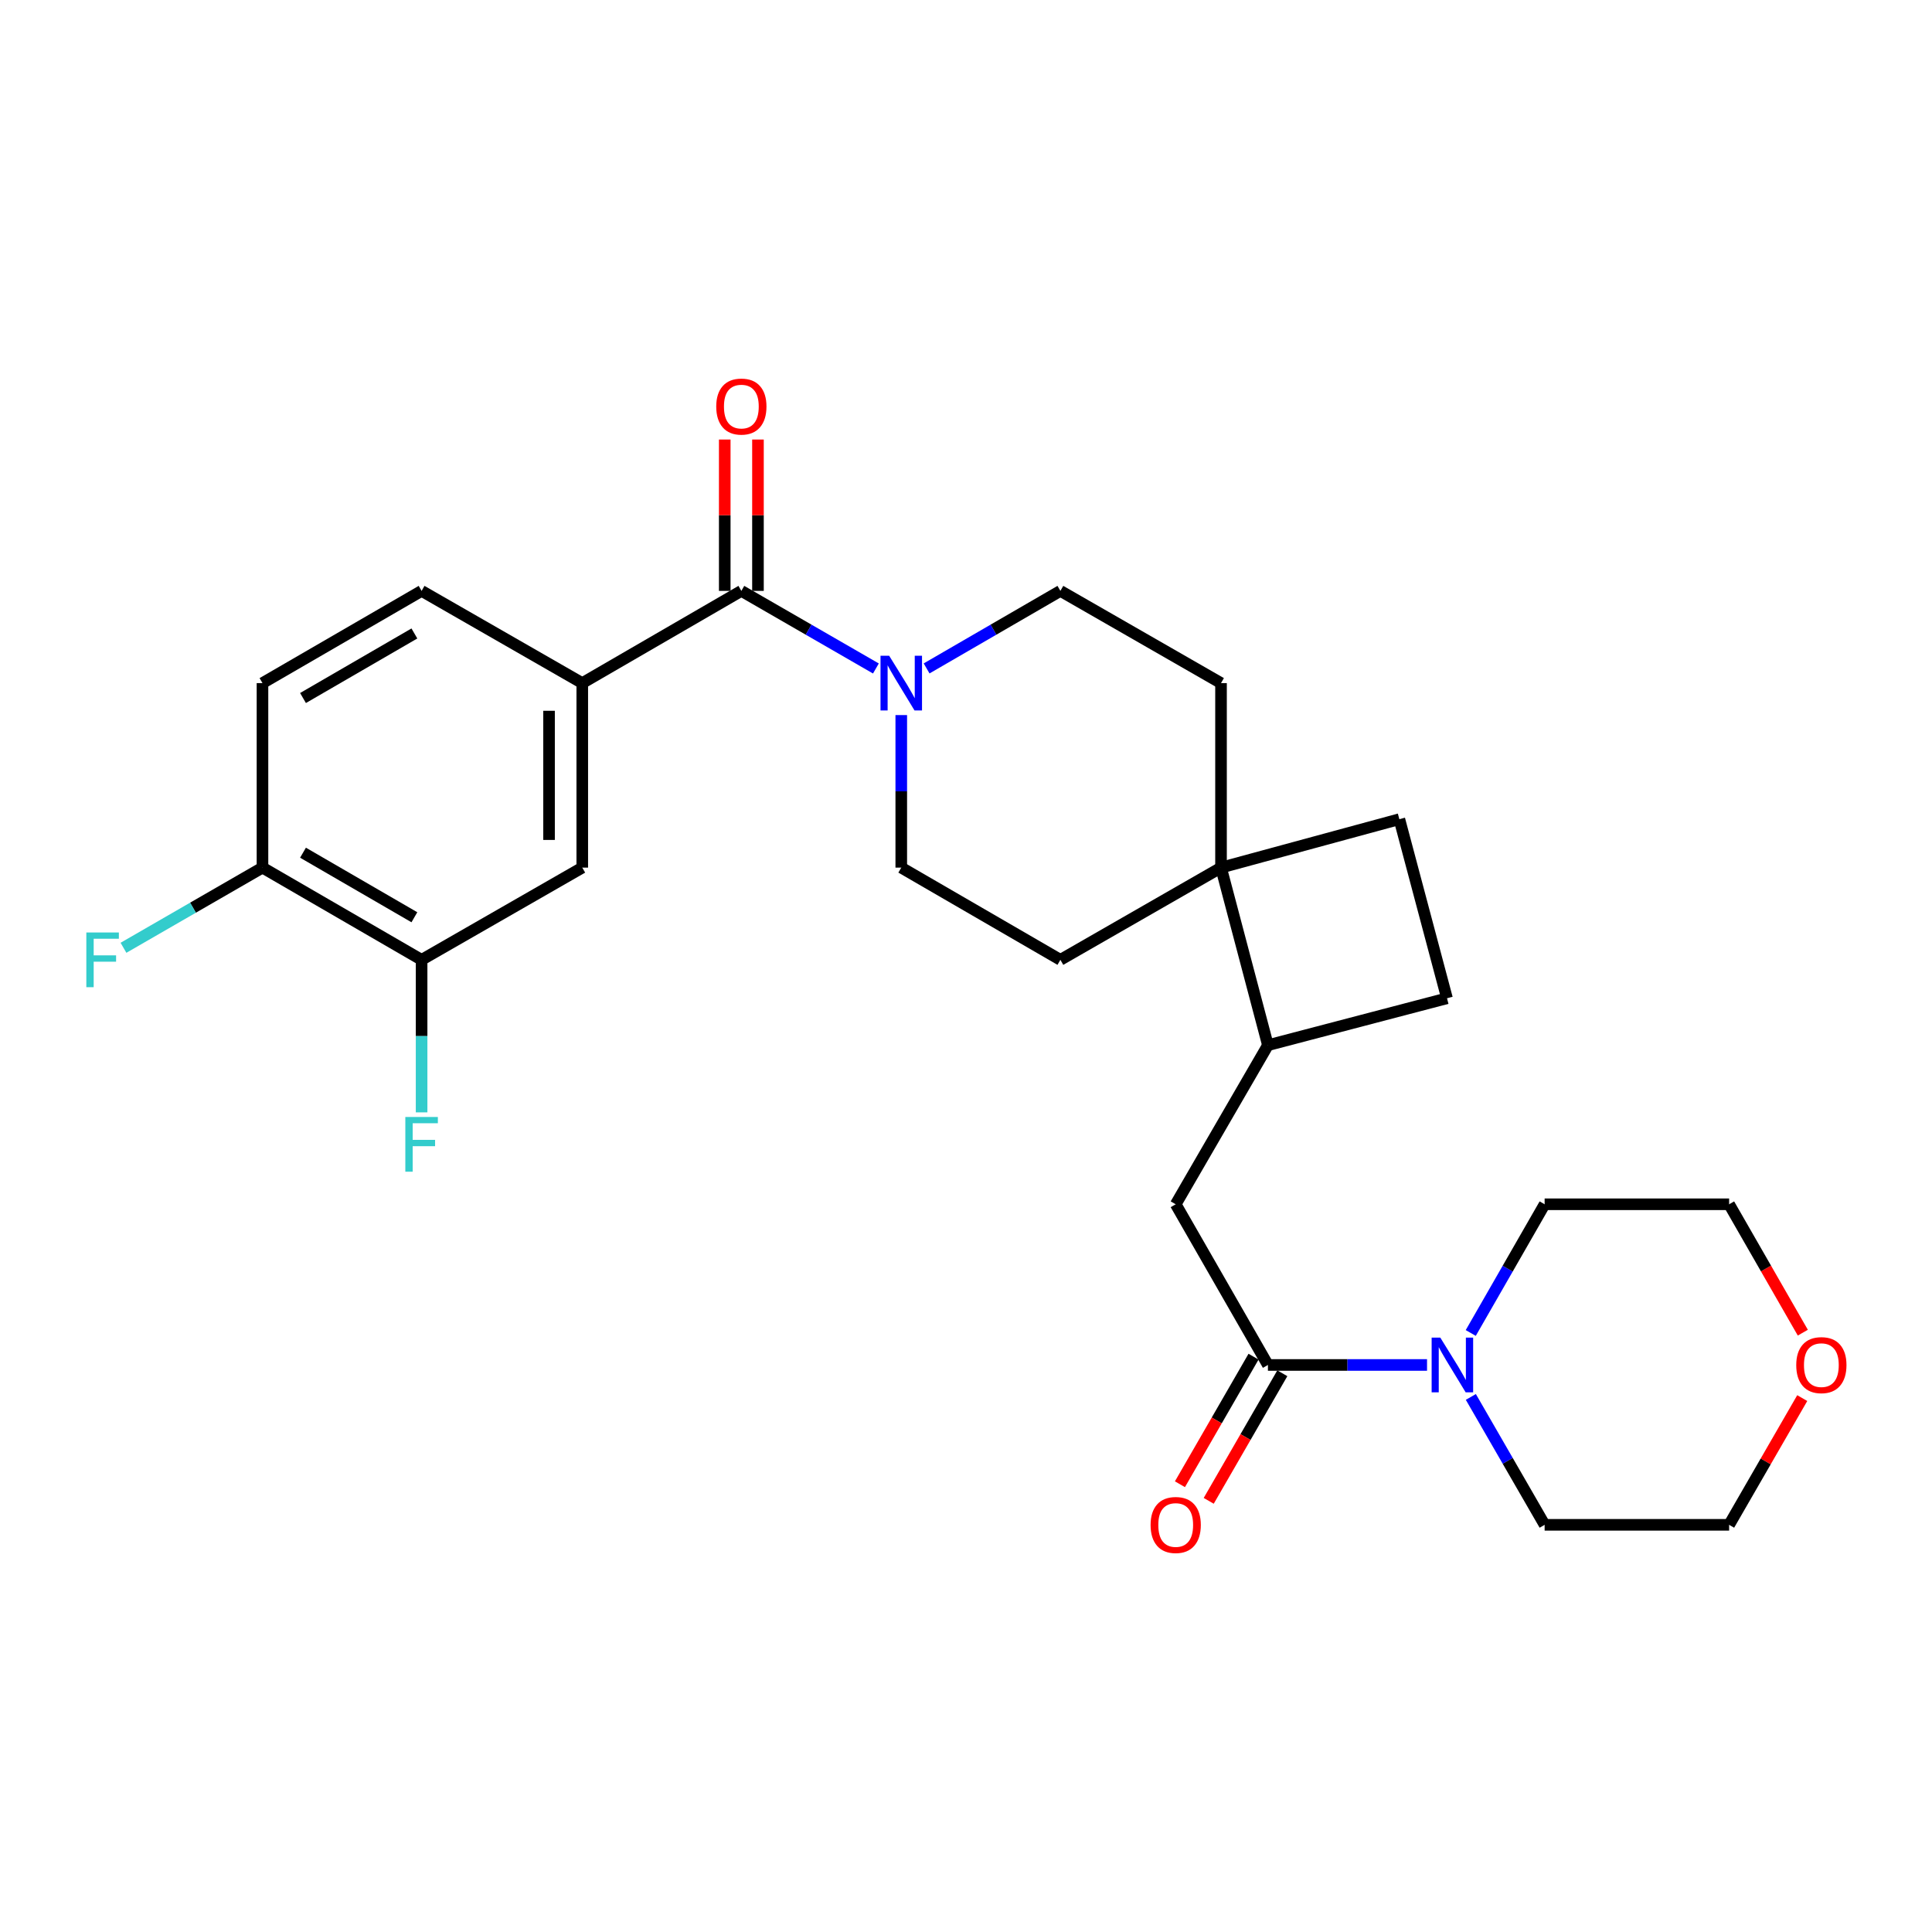 <?xml version='1.0' encoding='iso-8859-1'?>
<svg version='1.1' baseProfile='full'
              xmlns='http://www.w3.org/2000/svg'
                      xmlns:rdkit='http://www.rdkit.org/xml'
                      xmlns:xlink='http://www.w3.org/1999/xlink'
                  xml:space='preserve'
width='1000px' height='1000px' viewBox='0 0 1000 1000'>
<!-- END OF HEADER -->
<rect style='opacity:1.0;fill:#FFFFFF;stroke:none' width='1000' height='1000' x='0' y='0'> </rect>
<path class='bond-0' d='M 383.723,305.842 L 418.544,325.924' style='fill:none;fill-rule:evenodd;stroke:#000000;stroke-width:6px;stroke-linecap:butt;stroke-linejoin:miter;stroke-opacity:1' />
<path class='bond-0' d='M 418.544,325.924 L 453.365,346.005' style='fill:none;fill-rule:evenodd;stroke:#0000FF;stroke-width:6px;stroke-linecap:butt;stroke-linejoin:miter;stroke-opacity:1' />
<path class='bond-2' d='M 383.723,305.842 L 301.381,353.577' style='fill:none;fill-rule:evenodd;stroke:#000000;stroke-width:6px;stroke-linecap:butt;stroke-linejoin:miter;stroke-opacity:1' />
<path class='bond-12' d='M 392.322,305.842 L 392.322,266.671' style='fill:none;fill-rule:evenodd;stroke:#000000;stroke-width:6px;stroke-linecap:butt;stroke-linejoin:miter;stroke-opacity:1' />
<path class='bond-12' d='M 392.322,266.671 L 392.322,227.501' style='fill:none;fill-rule:evenodd;stroke:#FF0000;stroke-width:6px;stroke-linecap:butt;stroke-linejoin:miter;stroke-opacity:1' />
<path class='bond-12' d='M 375.124,305.842 L 375.124,266.671' style='fill:none;fill-rule:evenodd;stroke:#000000;stroke-width:6px;stroke-linecap:butt;stroke-linejoin:miter;stroke-opacity:1' />
<path class='bond-12' d='M 375.124,266.671 L 375.124,227.501' style='fill:none;fill-rule:evenodd;stroke:#FF0000;stroke-width:6px;stroke-linecap:butt;stroke-linejoin:miter;stroke-opacity:1' />
<path class='bond-10' d='M 479.614,345.973 L 514.234,325.907' style='fill:none;fill-rule:evenodd;stroke:#0000FF;stroke-width:6px;stroke-linecap:butt;stroke-linejoin:miter;stroke-opacity:1' />
<path class='bond-10' d='M 514.234,325.907 L 548.855,305.842' style='fill:none;fill-rule:evenodd;stroke:#000000;stroke-width:6px;stroke-linecap:butt;stroke-linejoin:miter;stroke-opacity:1' />
<path class='bond-11' d='M 466.494,370.124 L 466.494,409.6' style='fill:none;fill-rule:evenodd;stroke:#0000FF;stroke-width:6px;stroke-linecap:butt;stroke-linejoin:miter;stroke-opacity:1' />
<path class='bond-11' d='M 466.494,409.6 L 466.494,449.075' style='fill:none;fill-rule:evenodd;stroke:#000000;stroke-width:6px;stroke-linecap:butt;stroke-linejoin:miter;stroke-opacity:1' />
<path class='bond-1' d='M 656.277,706.504 L 608.542,623.331' style='fill:none;fill-rule:evenodd;stroke:#000000;stroke-width:6px;stroke-linecap:butt;stroke-linejoin:miter;stroke-opacity:1' />
<path class='bond-3' d='M 656.277,706.504 L 697.453,706.504' style='fill:none;fill-rule:evenodd;stroke:#000000;stroke-width:6px;stroke-linecap:butt;stroke-linejoin:miter;stroke-opacity:1' />
<path class='bond-3' d='M 697.453,706.504 L 738.629,706.504' style='fill:none;fill-rule:evenodd;stroke:#0000FF;stroke-width:6px;stroke-linecap:butt;stroke-linejoin:miter;stroke-opacity:1' />
<path class='bond-13' d='M 648.828,702.207 L 629.78,735.224' style='fill:none;fill-rule:evenodd;stroke:#000000;stroke-width:6px;stroke-linecap:butt;stroke-linejoin:miter;stroke-opacity:1' />
<path class='bond-13' d='M 629.78,735.224 L 610.733,768.241' style='fill:none;fill-rule:evenodd;stroke:#FF0000;stroke-width:6px;stroke-linecap:butt;stroke-linejoin:miter;stroke-opacity:1' />
<path class='bond-13' d='M 663.725,710.801 L 644.677,743.818' style='fill:none;fill-rule:evenodd;stroke:#000000;stroke-width:6px;stroke-linecap:butt;stroke-linejoin:miter;stroke-opacity:1' />
<path class='bond-13' d='M 644.677,743.818 L 625.63,776.835' style='fill:none;fill-rule:evenodd;stroke:#FF0000;stroke-width:6px;stroke-linecap:butt;stroke-linejoin:miter;stroke-opacity:1' />
<path class='bond-6' d='M 301.381,353.577 L 301.381,449.075' style='fill:none;fill-rule:evenodd;stroke:#000000;stroke-width:6px;stroke-linecap:butt;stroke-linejoin:miter;stroke-opacity:1' />
<path class='bond-6' d='M 284.183,367.902 L 284.183,434.75' style='fill:none;fill-rule:evenodd;stroke:#000000;stroke-width:6px;stroke-linecap:butt;stroke-linejoin:miter;stroke-opacity:1' />
<path class='bond-14' d='M 301.381,353.577 L 218.218,305.842' style='fill:none;fill-rule:evenodd;stroke:#000000;stroke-width:6px;stroke-linecap:butt;stroke-linejoin:miter;stroke-opacity:1' />
<path class='bond-23' d='M 761.304,723.052 L 780.402,756.149' style='fill:none;fill-rule:evenodd;stroke:#0000FF;stroke-width:6px;stroke-linecap:butt;stroke-linejoin:miter;stroke-opacity:1' />
<path class='bond-23' d='M 780.402,756.149 L 799.5,789.247' style='fill:none;fill-rule:evenodd;stroke:#000000;stroke-width:6px;stroke-linecap:butt;stroke-linejoin:miter;stroke-opacity:1' />
<path class='bond-24' d='M 761.26,689.946 L 780.38,656.639' style='fill:none;fill-rule:evenodd;stroke:#0000FF;stroke-width:6px;stroke-linecap:butt;stroke-linejoin:miter;stroke-opacity:1' />
<path class='bond-24' d='M 780.38,656.639 L 799.5,623.331' style='fill:none;fill-rule:evenodd;stroke:#000000;stroke-width:6px;stroke-linecap:butt;stroke-linejoin:miter;stroke-opacity:1' />
<path class='bond-4' d='M 631.999,449.075 L 548.855,496.81' style='fill:none;fill-rule:evenodd;stroke:#000000;stroke-width:6px;stroke-linecap:butt;stroke-linejoin:miter;stroke-opacity:1' />
<path class='bond-7' d='M 631.999,449.075 L 656.277,540.99' style='fill:none;fill-rule:evenodd;stroke:#000000;stroke-width:6px;stroke-linecap:butt;stroke-linejoin:miter;stroke-opacity:1' />
<path class='bond-17' d='M 631.999,449.075 L 724.305,424.004' style='fill:none;fill-rule:evenodd;stroke:#000000;stroke-width:6px;stroke-linecap:butt;stroke-linejoin:miter;stroke-opacity:1' />
<path class='bond-27' d='M 631.999,449.075 L 631.999,353.577' style='fill:none;fill-rule:evenodd;stroke:#000000;stroke-width:6px;stroke-linecap:butt;stroke-linejoin:miter;stroke-opacity:1' />
<path class='bond-5' d='M 608.542,623.331 L 656.277,540.99' style='fill:none;fill-rule:evenodd;stroke:#000000;stroke-width:6px;stroke-linecap:butt;stroke-linejoin:miter;stroke-opacity:1' />
<path class='bond-8' d='M 301.381,449.075 L 218.218,496.81' style='fill:none;fill-rule:evenodd;stroke:#000000;stroke-width:6px;stroke-linecap:butt;stroke-linejoin:miter;stroke-opacity:1' />
<path class='bond-29' d='M 656.277,540.99 L 748.966,516.702' style='fill:none;fill-rule:evenodd;stroke:#000000;stroke-width:6px;stroke-linecap:butt;stroke-linejoin:miter;stroke-opacity:1' />
<path class='bond-21' d='M 218.218,496.81 L 218.218,536.285' style='fill:none;fill-rule:evenodd;stroke:#000000;stroke-width:6px;stroke-linecap:butt;stroke-linejoin:miter;stroke-opacity:1' />
<path class='bond-21' d='M 218.218,536.285 L 218.218,575.76' style='fill:none;fill-rule:evenodd;stroke:#33CCCC;stroke-width:6px;stroke-linecap:butt;stroke-linejoin:miter;stroke-opacity:1' />
<path class='bond-28' d='M 218.218,496.81 L 135.858,449.075' style='fill:none;fill-rule:evenodd;stroke:#000000;stroke-width:6px;stroke-linecap:butt;stroke-linejoin:miter;stroke-opacity:1' />
<path class='bond-28' d='M 214.488,474.77 L 156.836,441.355' style='fill:none;fill-rule:evenodd;stroke:#000000;stroke-width:6px;stroke-linecap:butt;stroke-linejoin:miter;stroke-opacity:1' />
<path class='bond-9' d='M 135.858,449.075 L 135.858,353.577' style='fill:none;fill-rule:evenodd;stroke:#000000;stroke-width:6px;stroke-linecap:butt;stroke-linejoin:miter;stroke-opacity:1' />
<path class='bond-22' d='M 135.858,449.075 L 99.886,469.825' style='fill:none;fill-rule:evenodd;stroke:#000000;stroke-width:6px;stroke-linecap:butt;stroke-linejoin:miter;stroke-opacity:1' />
<path class='bond-22' d='M 99.886,469.825 L 63.914,490.575' style='fill:none;fill-rule:evenodd;stroke:#33CCCC;stroke-width:6px;stroke-linecap:butt;stroke-linejoin:miter;stroke-opacity:1' />
<path class='bond-16' d='M 548.855,305.842 L 631.999,353.577' style='fill:none;fill-rule:evenodd;stroke:#000000;stroke-width:6px;stroke-linecap:butt;stroke-linejoin:miter;stroke-opacity:1' />
<path class='bond-15' d='M 466.494,449.075 L 548.855,496.81' style='fill:none;fill-rule:evenodd;stroke:#000000;stroke-width:6px;stroke-linecap:butt;stroke-linejoin:miter;stroke-opacity:1' />
<path class='bond-19' d='M 218.218,305.842 L 135.858,353.577' style='fill:none;fill-rule:evenodd;stroke:#000000;stroke-width:6px;stroke-linecap:butt;stroke-linejoin:miter;stroke-opacity:1' />
<path class='bond-19' d='M 214.488,327.882 L 156.836,361.296' style='fill:none;fill-rule:evenodd;stroke:#000000;stroke-width:6px;stroke-linecap:butt;stroke-linejoin:miter;stroke-opacity:1' />
<path class='bond-18' d='M 724.305,424.004 L 748.966,516.702' style='fill:none;fill-rule:evenodd;stroke:#000000;stroke-width:6px;stroke-linecap:butt;stroke-linejoin:miter;stroke-opacity:1' />
<path class='bond-20' d='M 933.136,689.786 L 914.062,656.559' style='fill:none;fill-rule:evenodd;stroke:#FF0000;stroke-width:6px;stroke-linecap:butt;stroke-linejoin:miter;stroke-opacity:1' />
<path class='bond-20' d='M 914.062,656.559 L 894.988,623.331' style='fill:none;fill-rule:evenodd;stroke:#000000;stroke-width:6px;stroke-linecap:butt;stroke-linejoin:miter;stroke-opacity:1' />
<path class='bond-30' d='M 932.838,723.652 L 913.913,756.449' style='fill:none;fill-rule:evenodd;stroke:#FF0000;stroke-width:6px;stroke-linecap:butt;stroke-linejoin:miter;stroke-opacity:1' />
<path class='bond-30' d='M 913.913,756.449 L 894.988,789.247' style='fill:none;fill-rule:evenodd;stroke:#000000;stroke-width:6px;stroke-linecap:butt;stroke-linejoin:miter;stroke-opacity:1' />
<path class='bond-26' d='M 799.5,789.247 L 894.988,789.247' style='fill:none;fill-rule:evenodd;stroke:#000000;stroke-width:6px;stroke-linecap:butt;stroke-linejoin:miter;stroke-opacity:1' />
<path class='bond-25' d='M 799.5,623.331 L 894.988,623.331' style='fill:none;fill-rule:evenodd;stroke:#000000;stroke-width:6px;stroke-linecap:butt;stroke-linejoin:miter;stroke-opacity:1' />
<path  class='atom-1' d='M 460.234 339.417
L 469.514 354.417
Q 470.434 355.897, 471.914 358.577
Q 473.394 361.257, 473.474 361.417
L 473.474 339.417
L 477.234 339.417
L 477.234 367.737
L 473.354 367.737
L 463.394 351.337
Q 462.234 349.417, 460.994 347.217
Q 459.794 345.017, 459.434 344.337
L 459.434 367.737
L 455.754 367.737
L 455.754 339.417
L 460.234 339.417
' fill='#0000FF'/>
<path  class='atom-4' d='M 745.496 692.344
L 754.776 707.344
Q 755.696 708.824, 757.176 711.504
Q 758.656 714.184, 758.736 714.344
L 758.736 692.344
L 762.496 692.344
L 762.496 720.664
L 758.616 720.664
L 748.656 704.264
Q 747.496 702.344, 746.256 700.144
Q 745.056 697.944, 744.696 697.264
L 744.696 720.664
L 741.016 720.664
L 741.016 692.344
L 745.496 692.344
' fill='#0000FF'/>
<path  class='atom-13' d='M 370.723 210.434
Q 370.723 203.634, 374.083 199.834
Q 377.443 196.034, 383.723 196.034
Q 390.003 196.034, 393.363 199.834
Q 396.723 203.634, 396.723 210.434
Q 396.723 217.314, 393.323 221.234
Q 389.923 225.114, 383.723 225.114
Q 377.483 225.114, 374.083 221.234
Q 370.723 217.354, 370.723 210.434
M 383.723 221.914
Q 388.043 221.914, 390.363 219.034
Q 392.723 216.114, 392.723 210.434
Q 392.723 204.874, 390.363 202.074
Q 388.043 199.234, 383.723 199.234
Q 379.403 199.234, 377.043 202.034
Q 374.723 204.834, 374.723 210.434
Q 374.723 216.154, 377.043 219.034
Q 379.403 221.914, 383.723 221.914
' fill='#FF0000'/>
<path  class='atom-14' d='M 595.542 789.327
Q 595.542 782.527, 598.902 778.727
Q 602.262 774.927, 608.542 774.927
Q 614.822 774.927, 618.182 778.727
Q 621.542 782.527, 621.542 789.327
Q 621.542 796.207, 618.142 800.127
Q 614.742 804.007, 608.542 804.007
Q 602.302 804.007, 598.902 800.127
Q 595.542 796.247, 595.542 789.327
M 608.542 800.807
Q 612.862 800.807, 615.182 797.927
Q 617.542 795.007, 617.542 789.327
Q 617.542 783.767, 615.182 780.967
Q 612.862 778.127, 608.542 778.127
Q 604.222 778.127, 601.862 780.927
Q 599.542 783.727, 599.542 789.327
Q 599.542 795.047, 601.862 797.927
Q 604.222 800.807, 608.542 800.807
' fill='#FF0000'/>
<path  class='atom-21' d='M 929.733 706.584
Q 929.733 699.784, 933.093 695.984
Q 936.453 692.184, 942.733 692.184
Q 949.013 692.184, 952.373 695.984
Q 955.733 699.784, 955.733 706.584
Q 955.733 713.464, 952.333 717.384
Q 948.933 721.264, 942.733 721.264
Q 936.493 721.264, 933.093 717.384
Q 929.733 713.504, 929.733 706.584
M 942.733 718.064
Q 947.053 718.064, 949.373 715.184
Q 951.733 712.264, 951.733 706.584
Q 951.733 701.024, 949.373 698.224
Q 947.053 695.384, 942.733 695.384
Q 938.413 695.384, 936.053 698.184
Q 933.733 700.984, 933.733 706.584
Q 933.733 712.304, 936.053 715.184
Q 938.413 718.064, 942.733 718.064
' fill='#FF0000'/>
<path  class='atom-22' d='M 209.798 578.148
L 226.638 578.148
L 226.638 581.388
L 213.598 581.388
L 213.598 589.988
L 225.198 589.988
L 225.198 593.268
L 213.598 593.268
L 213.598 606.468
L 209.798 606.468
L 209.798 578.148
' fill='#33CCCC'/>
<path  class='atom-23' d='M 44.686 482.65
L 61.526 482.65
L 61.526 485.89
L 48.486 485.89
L 48.486 494.49
L 60.086 494.49
L 60.086 497.77
L 48.486 497.77
L 48.486 510.97
L 44.686 510.97
L 44.686 482.65
' fill='#33CCCC'/>
</svg>
